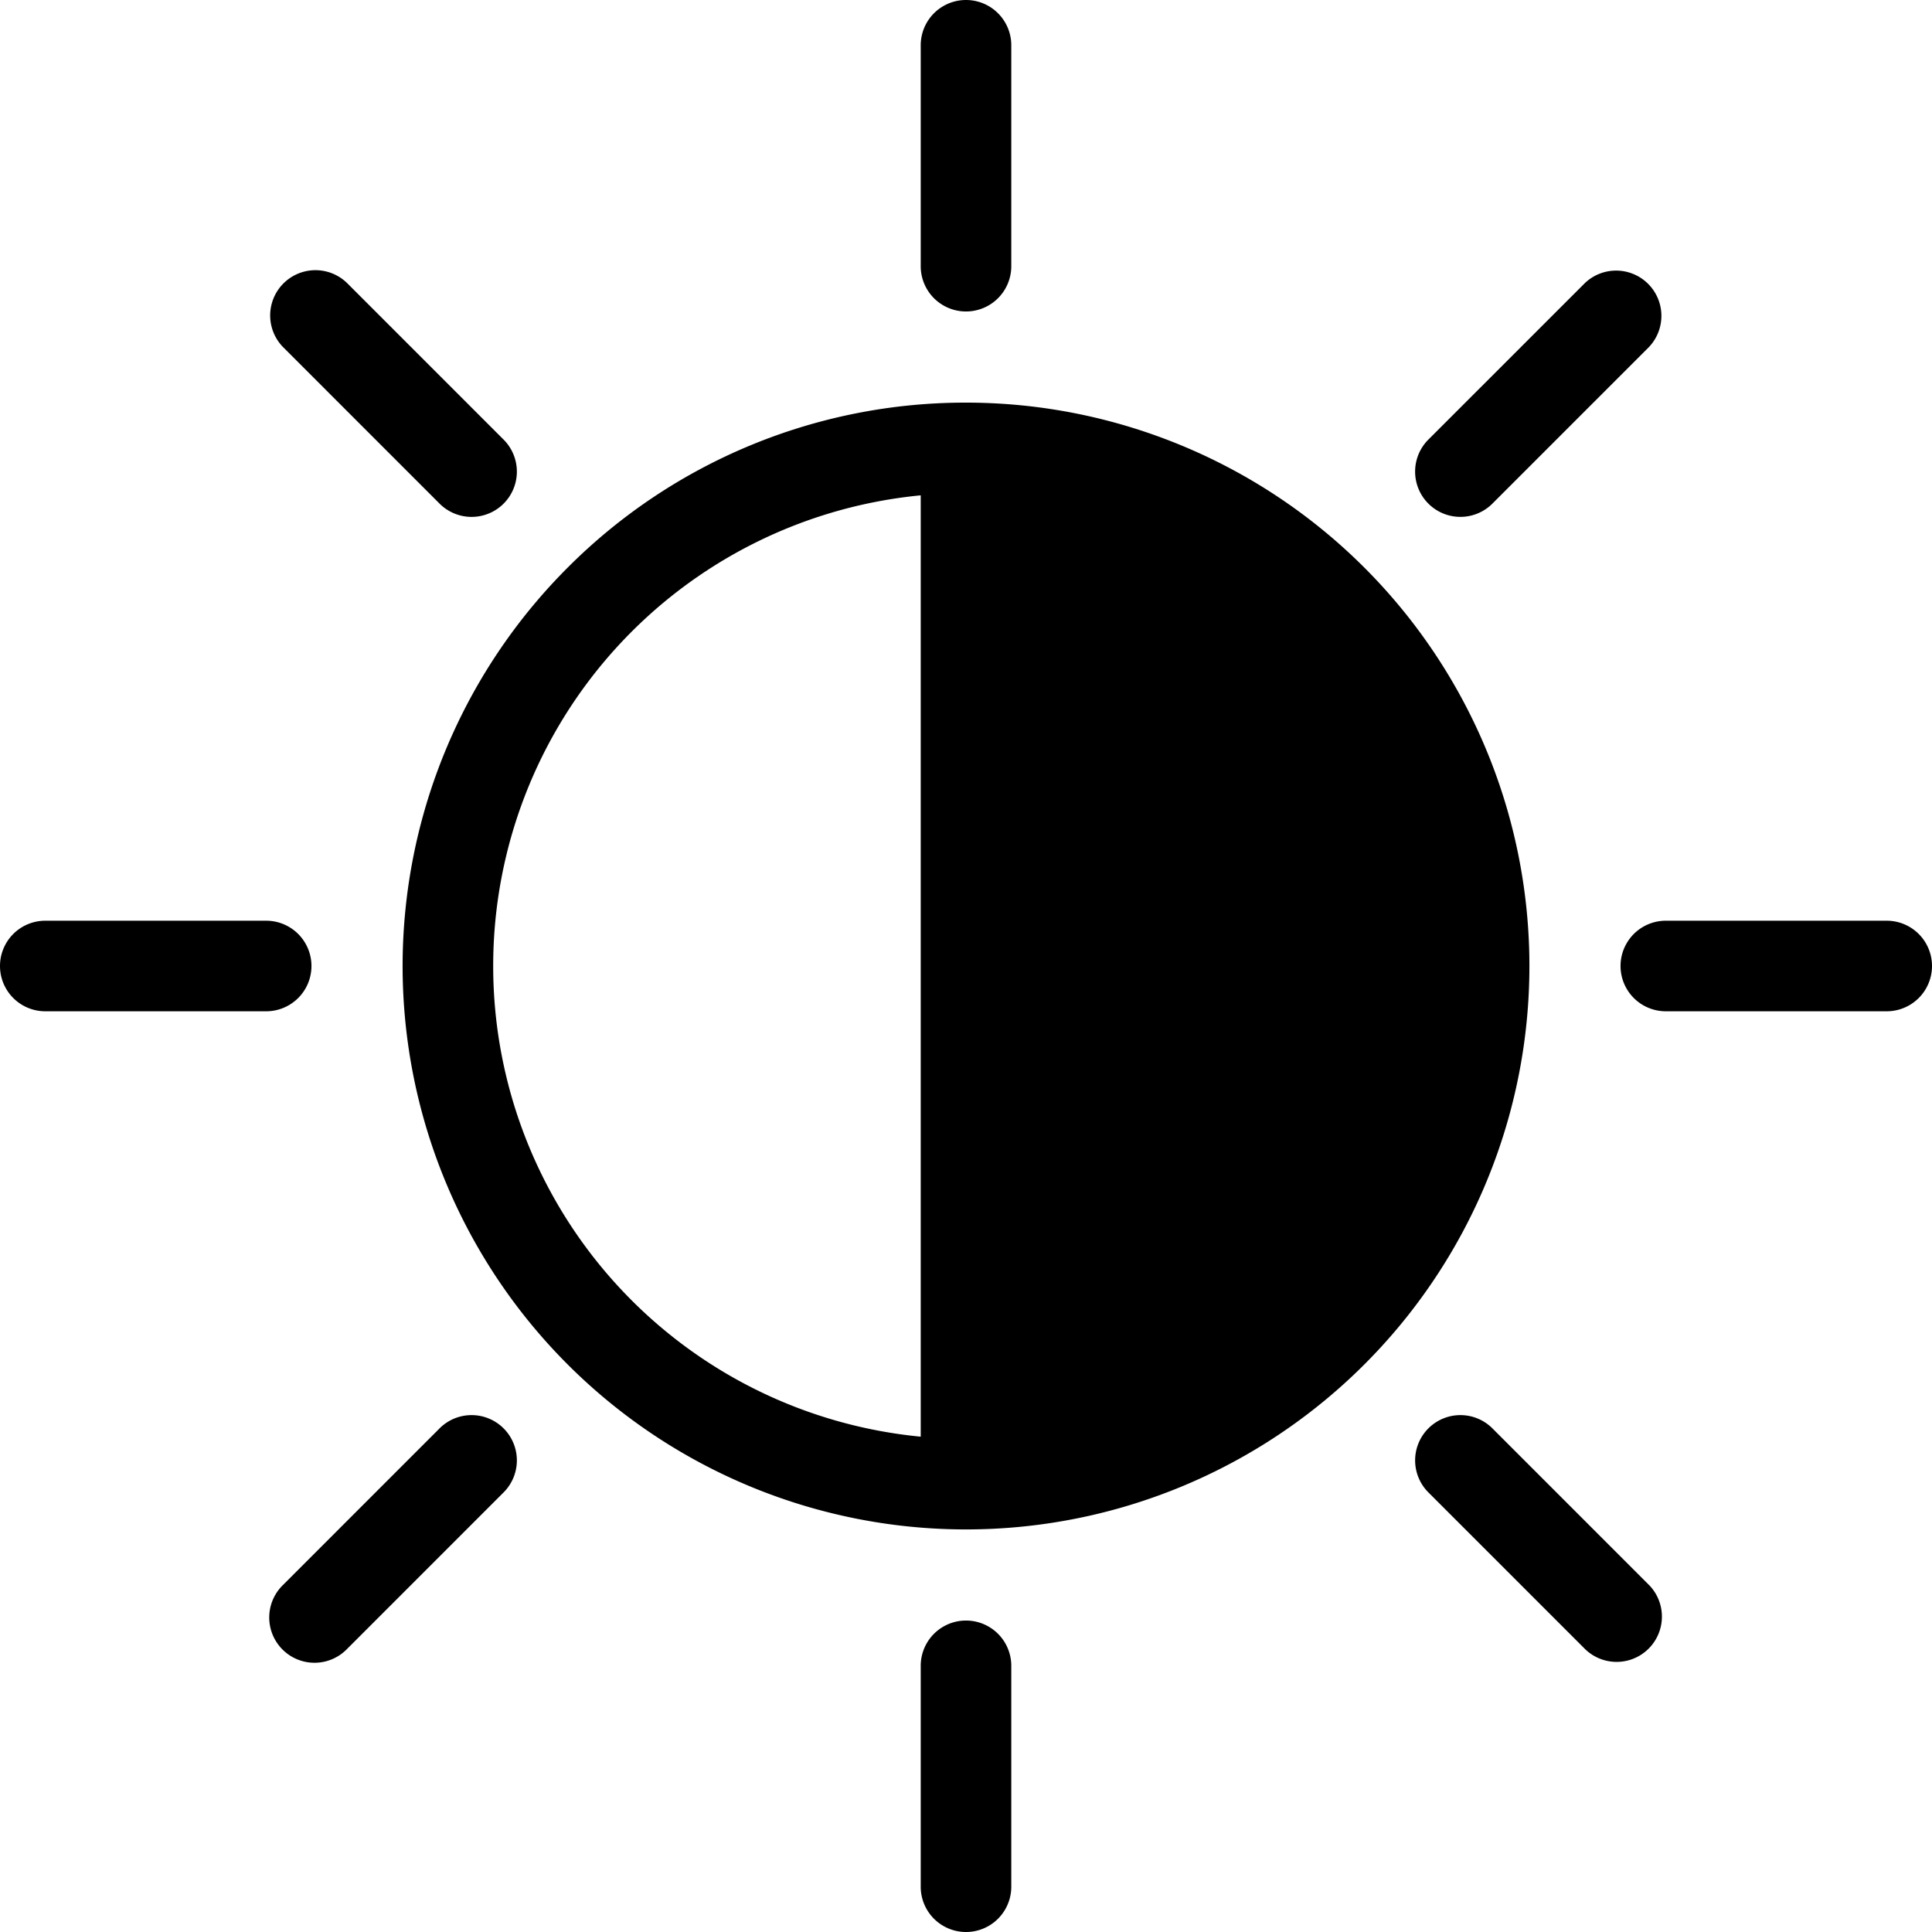 <svg id="Layer_1" viewBox="0 0 512 512" xmlns="http://www.w3.org/2000/svg" data-name="Layer 1"><path d="m256 106.7a149.307 149.307 0 1 1 -105.573 43.731 148.837 148.837 0 0 1 105.573-43.731zm-12 274.036v-249.468a125.311 125.311 0 0 0 0 249.468zm-169.018-288.784 41.394 41.4a12 12 0 1 0 16.969-16.969l-41.394-41.399a12 12 0 0 0 -16.969 16.968zm-62.982 176.048a12 12 0 1 1 0-24h58.54a12 12 0 0 1 0 24zm79.95 169.019 41.394-41.4a12 12 0 1 0 -16.969-16.969l-41.394 41.4a12 12 0 1 0 16.969 16.969zm176.05 62.981a12 12 0 0 1 -24 0v-58.539a12 12 0 0 1 24 0zm169.018-79.95-41.395-41.4a12 12 0 1 0 -16.969 16.969l41.4 41.4a12 12 0 0 0 16.969-16.969zm62.982-176.05a12 12 0 1 1 0 24h-58.54a12 12 0 1 1 0-24zm-79.95-169.016-41.4 41.394a12 12 0 1 0 16.969 16.969l41.395-41.4a12 12 0 0 0 -16.964-16.963zm-176.05-62.984a12 12 0 0 1 24 0v58.543a12 12 0 0 1 -24 0z" fill-rule="evenodd"/></svg>